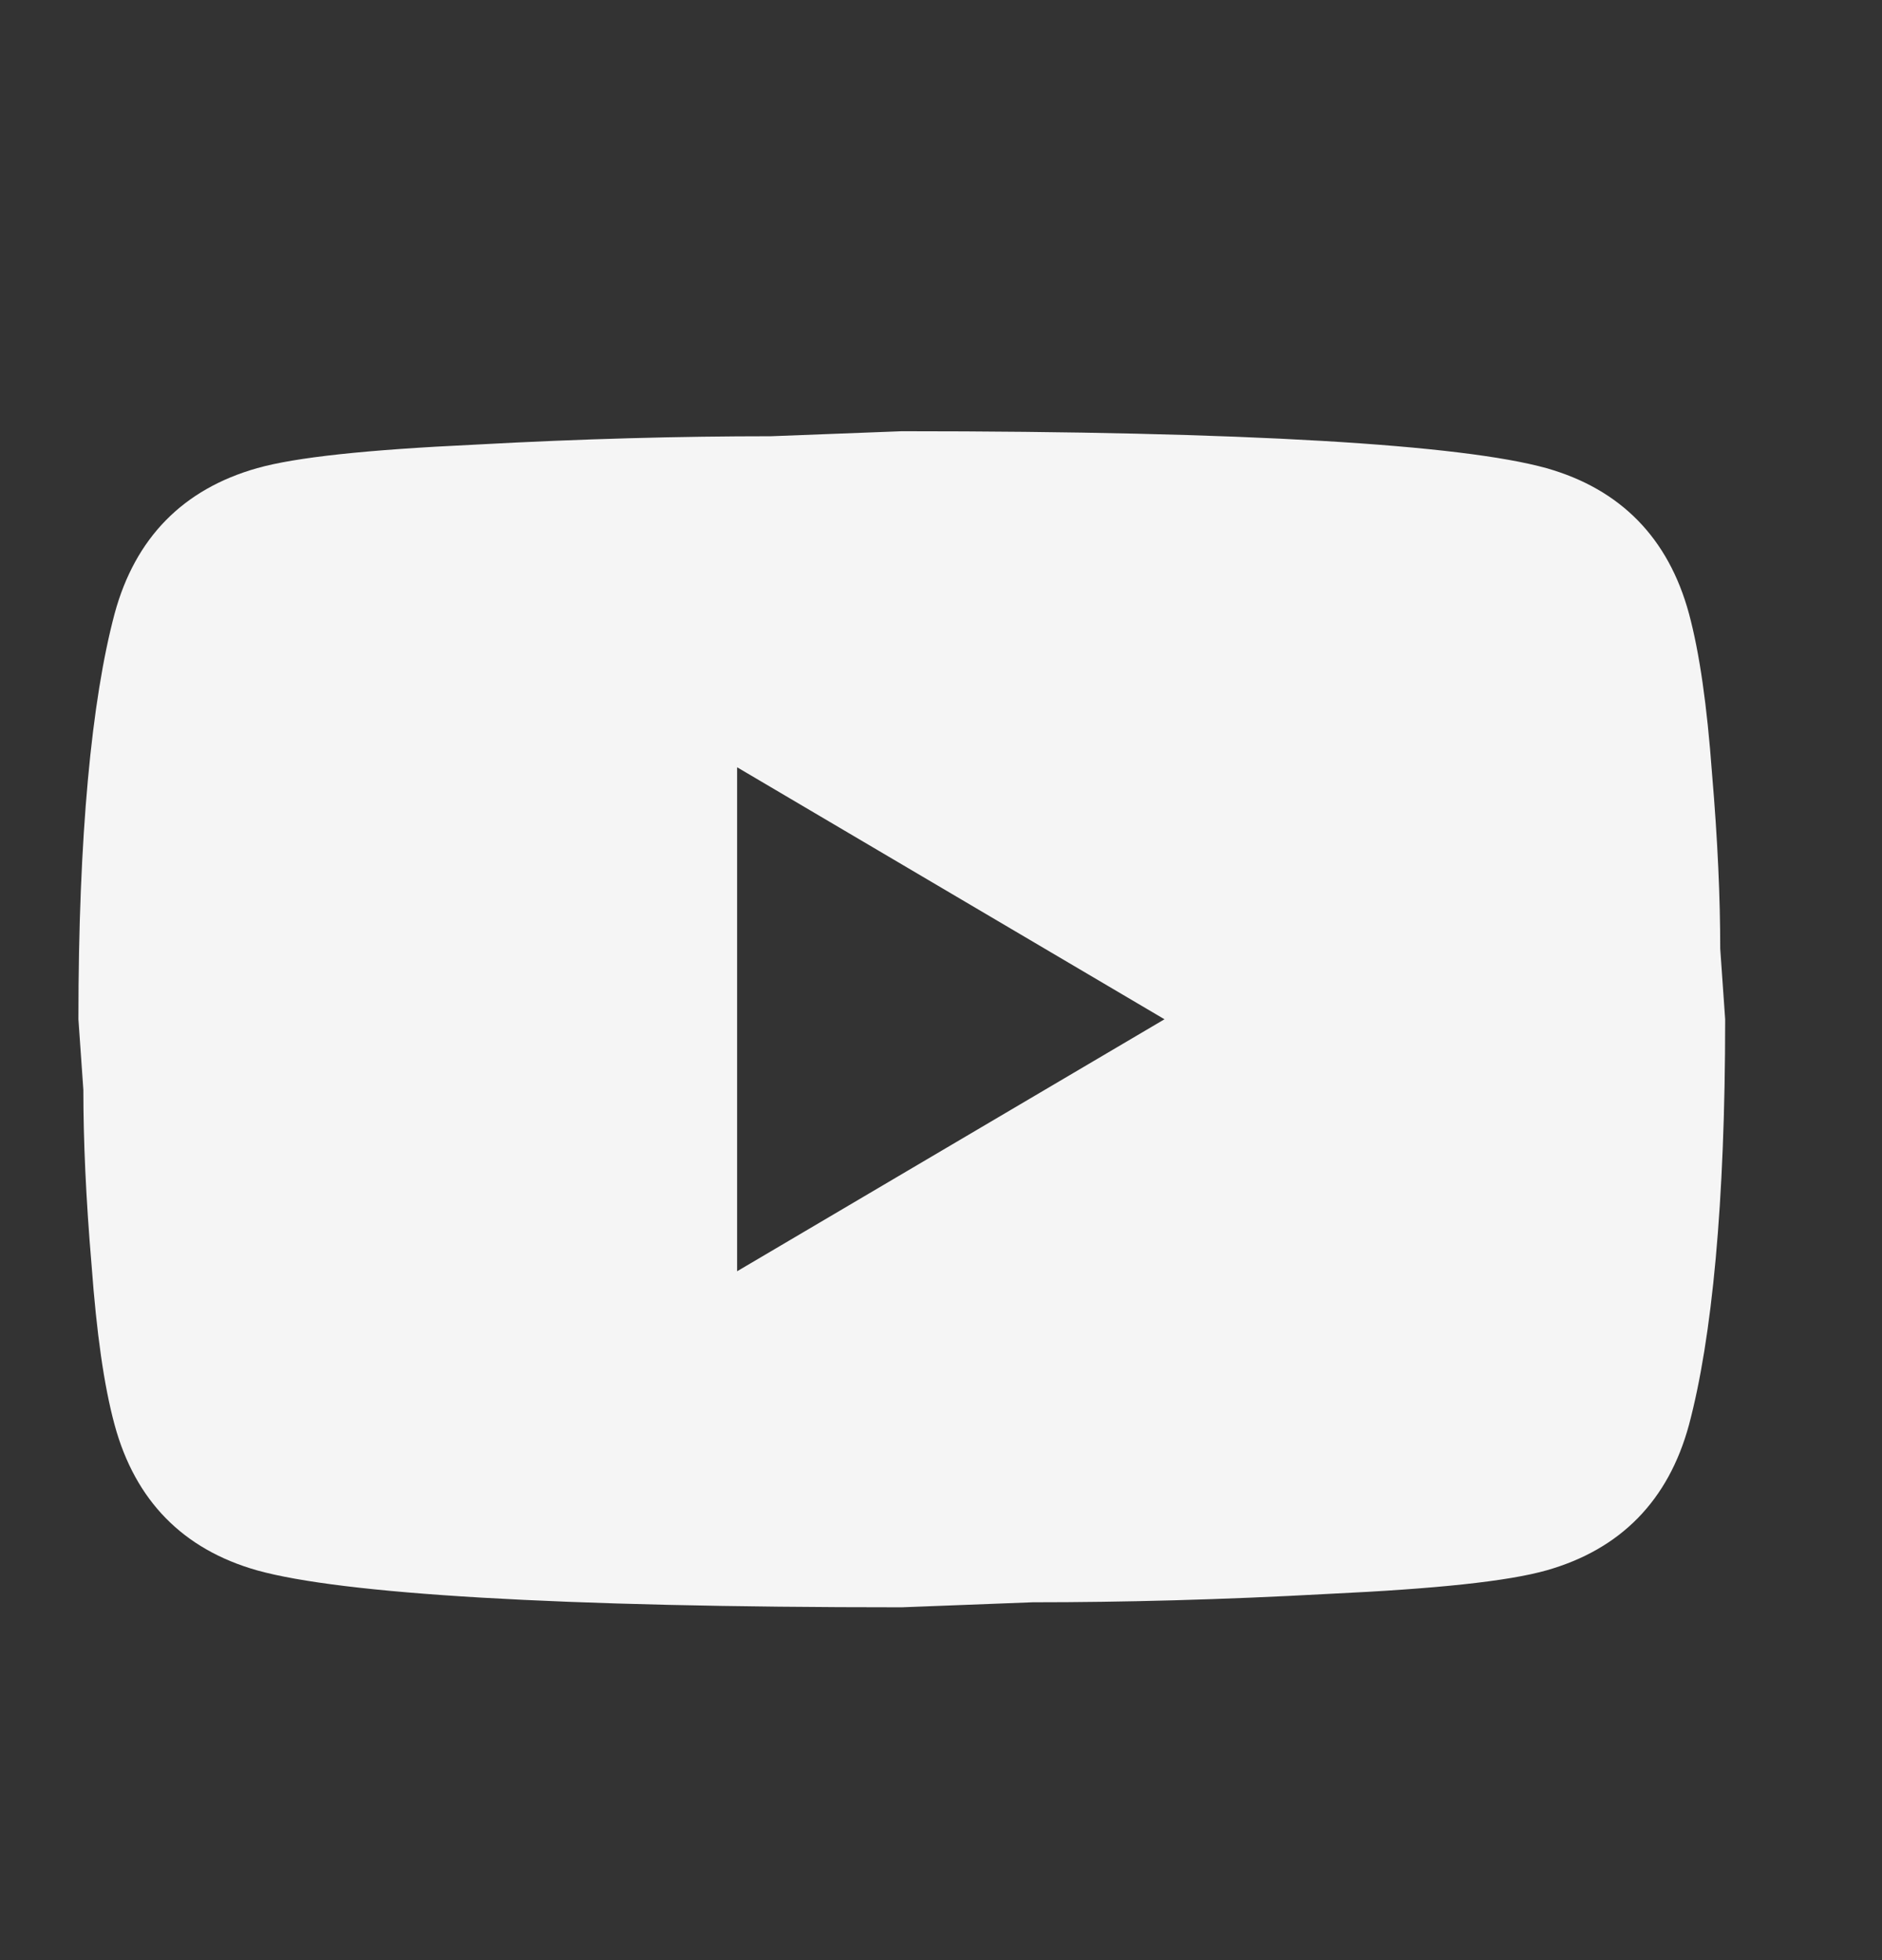 <svg width="24" height="25" viewBox="0 0 24 25" fill="none" xmlns="http://www.w3.org/2000/svg">
<rect x="0" y="0" width="24" height="25" fill="#333333" stroke="none"/>
<path d="M9.4 16.214L14.85 13L9.4 9.786V16.214ZM21.538 7.825C21.674 8.329 21.769 9.004 21.832 9.861C21.905 10.718 21.937 11.457 21.937 12.1L22 13C22 15.346 21.832 17.071 21.538 18.175C21.276 19.139 20.666 19.761 19.721 20.029C19.228 20.168 18.325 20.264 16.939 20.329C15.574 20.404 14.325 20.436 13.169 20.436L11.5 20.5C7.101 20.5 4.36 20.329 3.279 20.029C2.333 19.761 1.724 19.139 1.462 18.175C1.325 17.671 1.231 16.996 1.168 16.139C1.095 15.282 1.063 14.543 1.063 13.9L1 13C1 10.654 1.168 8.929 1.462 7.825C1.724 6.861 2.333 6.239 3.279 5.971C3.772 5.832 4.675 5.736 6.061 5.671C7.426 5.596 8.675 5.564 9.831 5.564L11.5 5.5C15.899 5.5 18.64 5.671 19.721 5.971C20.666 6.239 21.276 6.861 21.538 7.825Z" fill="#F5F5F5"/>
</svg>

